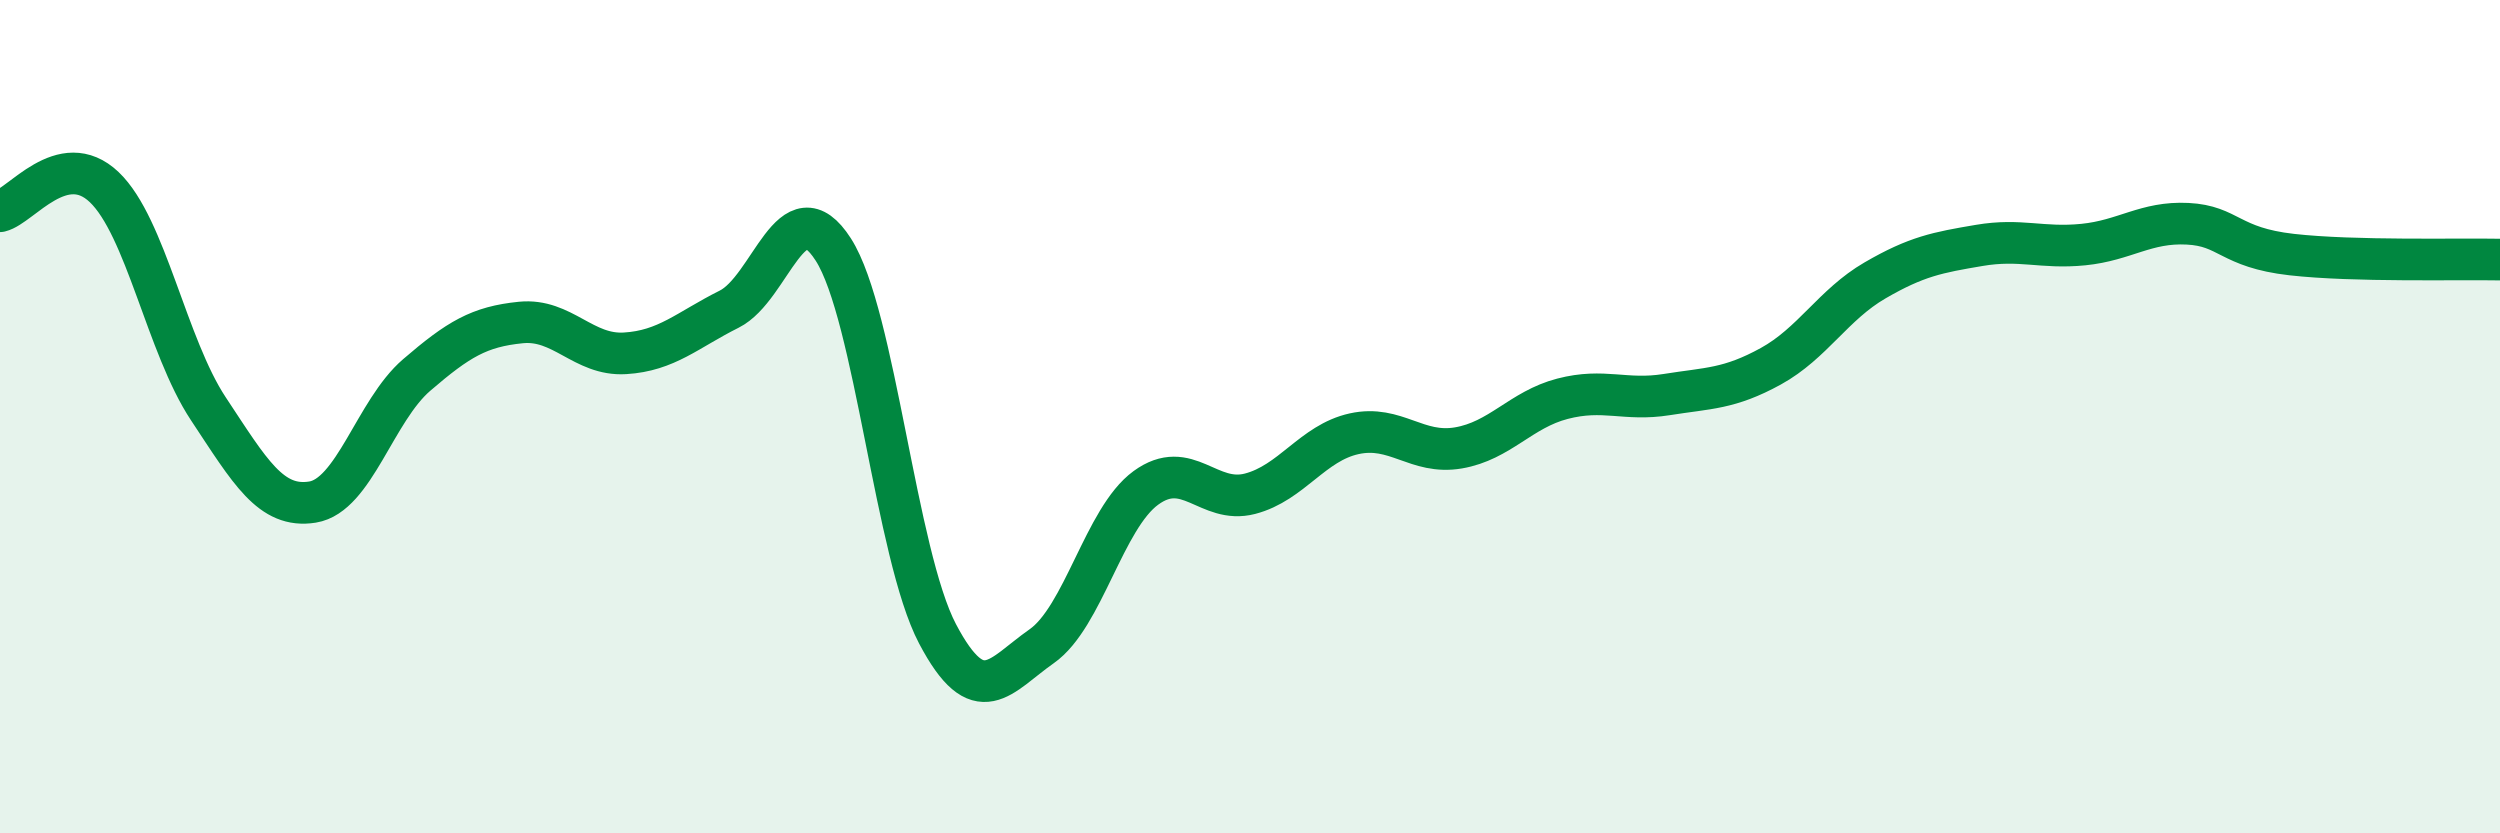
    <svg width="60" height="20" viewBox="0 0 60 20" xmlns="http://www.w3.org/2000/svg">
      <path
        d="M 0,5.07 C 0.5,4.95 1.5,3.54 2.5,4.49 C 3.5,5.44 4,8.3 5,9.81 C 6,11.32 6.5,12.21 7.5,12.05 C 8.5,11.89 9,9.86 10,9 C 11,8.14 11.5,7.84 12.5,7.74 C 13.5,7.64 14,8.54 15,8.48 C 16,8.42 16.5,7.92 17.5,7.42 C 18.5,6.92 19,4.43 20,5.99 C 21,7.55 21.5,13.31 22.5,15.21 C 23.5,17.11 24,16.21 25,15.51 C 26,14.81 26.5,12.44 27.5,11.71 C 28.5,10.98 29,12.11 30,11.85 C 31,11.59 31.5,10.63 32.5,10.41 C 33.5,10.19 34,10.92 35,10.75 C 36,10.58 36.5,9.83 37.5,9.57 C 38.5,9.31 39,9.63 40,9.47 C 41,9.31 41.5,9.34 42.5,8.79 C 43.5,8.24 44,7.31 45,6.73 C 46,6.15 46.5,6.06 47.5,5.89 C 48.5,5.72 49,5.97 50,5.87 C 51,5.77 51.5,5.32 52.5,5.37 C 53.5,5.42 53.5,5.94 55,6.11 C 56.5,6.28 59,6.21 60,6.23L60 20L0 20Z"
        fill="#008740"
        opacity="0.1"
        stroke-linecap="round"
        stroke-linejoin="round"
      />
      <path
        d="M 0,5.07 C 0.5,4.95 1.5,3.54 2.5,4.49 C 3.5,5.44 4,8.3 5,9.81 C 6,11.32 6.5,12.21 7.5,12.05 C 8.5,11.89 9,9.86 10,9 C 11,8.14 11.5,7.84 12.5,7.74 C 13.5,7.64 14,8.54 15,8.48 C 16,8.42 16.5,7.92 17.5,7.42 C 18.5,6.92 19,4.43 20,5.99 C 21,7.55 21.5,13.31 22.5,15.21 C 23.5,17.11 24,16.21 25,15.51 C 26,14.81 26.5,12.44 27.5,11.71 C 28.5,10.98 29,12.11 30,11.85 C 31,11.59 31.5,10.63 32.5,10.41 C 33.5,10.19 34,10.92 35,10.75 C 36,10.58 36.5,9.83 37.5,9.57 C 38.5,9.31 39,9.63 40,9.47 C 41,9.31 41.5,9.34 42.5,8.79 C 43.5,8.24 44,7.31 45,6.73 C 46,6.15 46.5,6.06 47.5,5.89 C 48.5,5.72 49,5.97 50,5.87 C 51,5.77 51.5,5.32 52.5,5.37 C 53.5,5.42 53.5,5.94 55,6.11 C 56.5,6.28 59,6.21 60,6.23"
        stroke="#008740"
        stroke-width="1"
        fill="none"
        stroke-linecap="round"
        stroke-linejoin="round"
      />
    </svg>
  